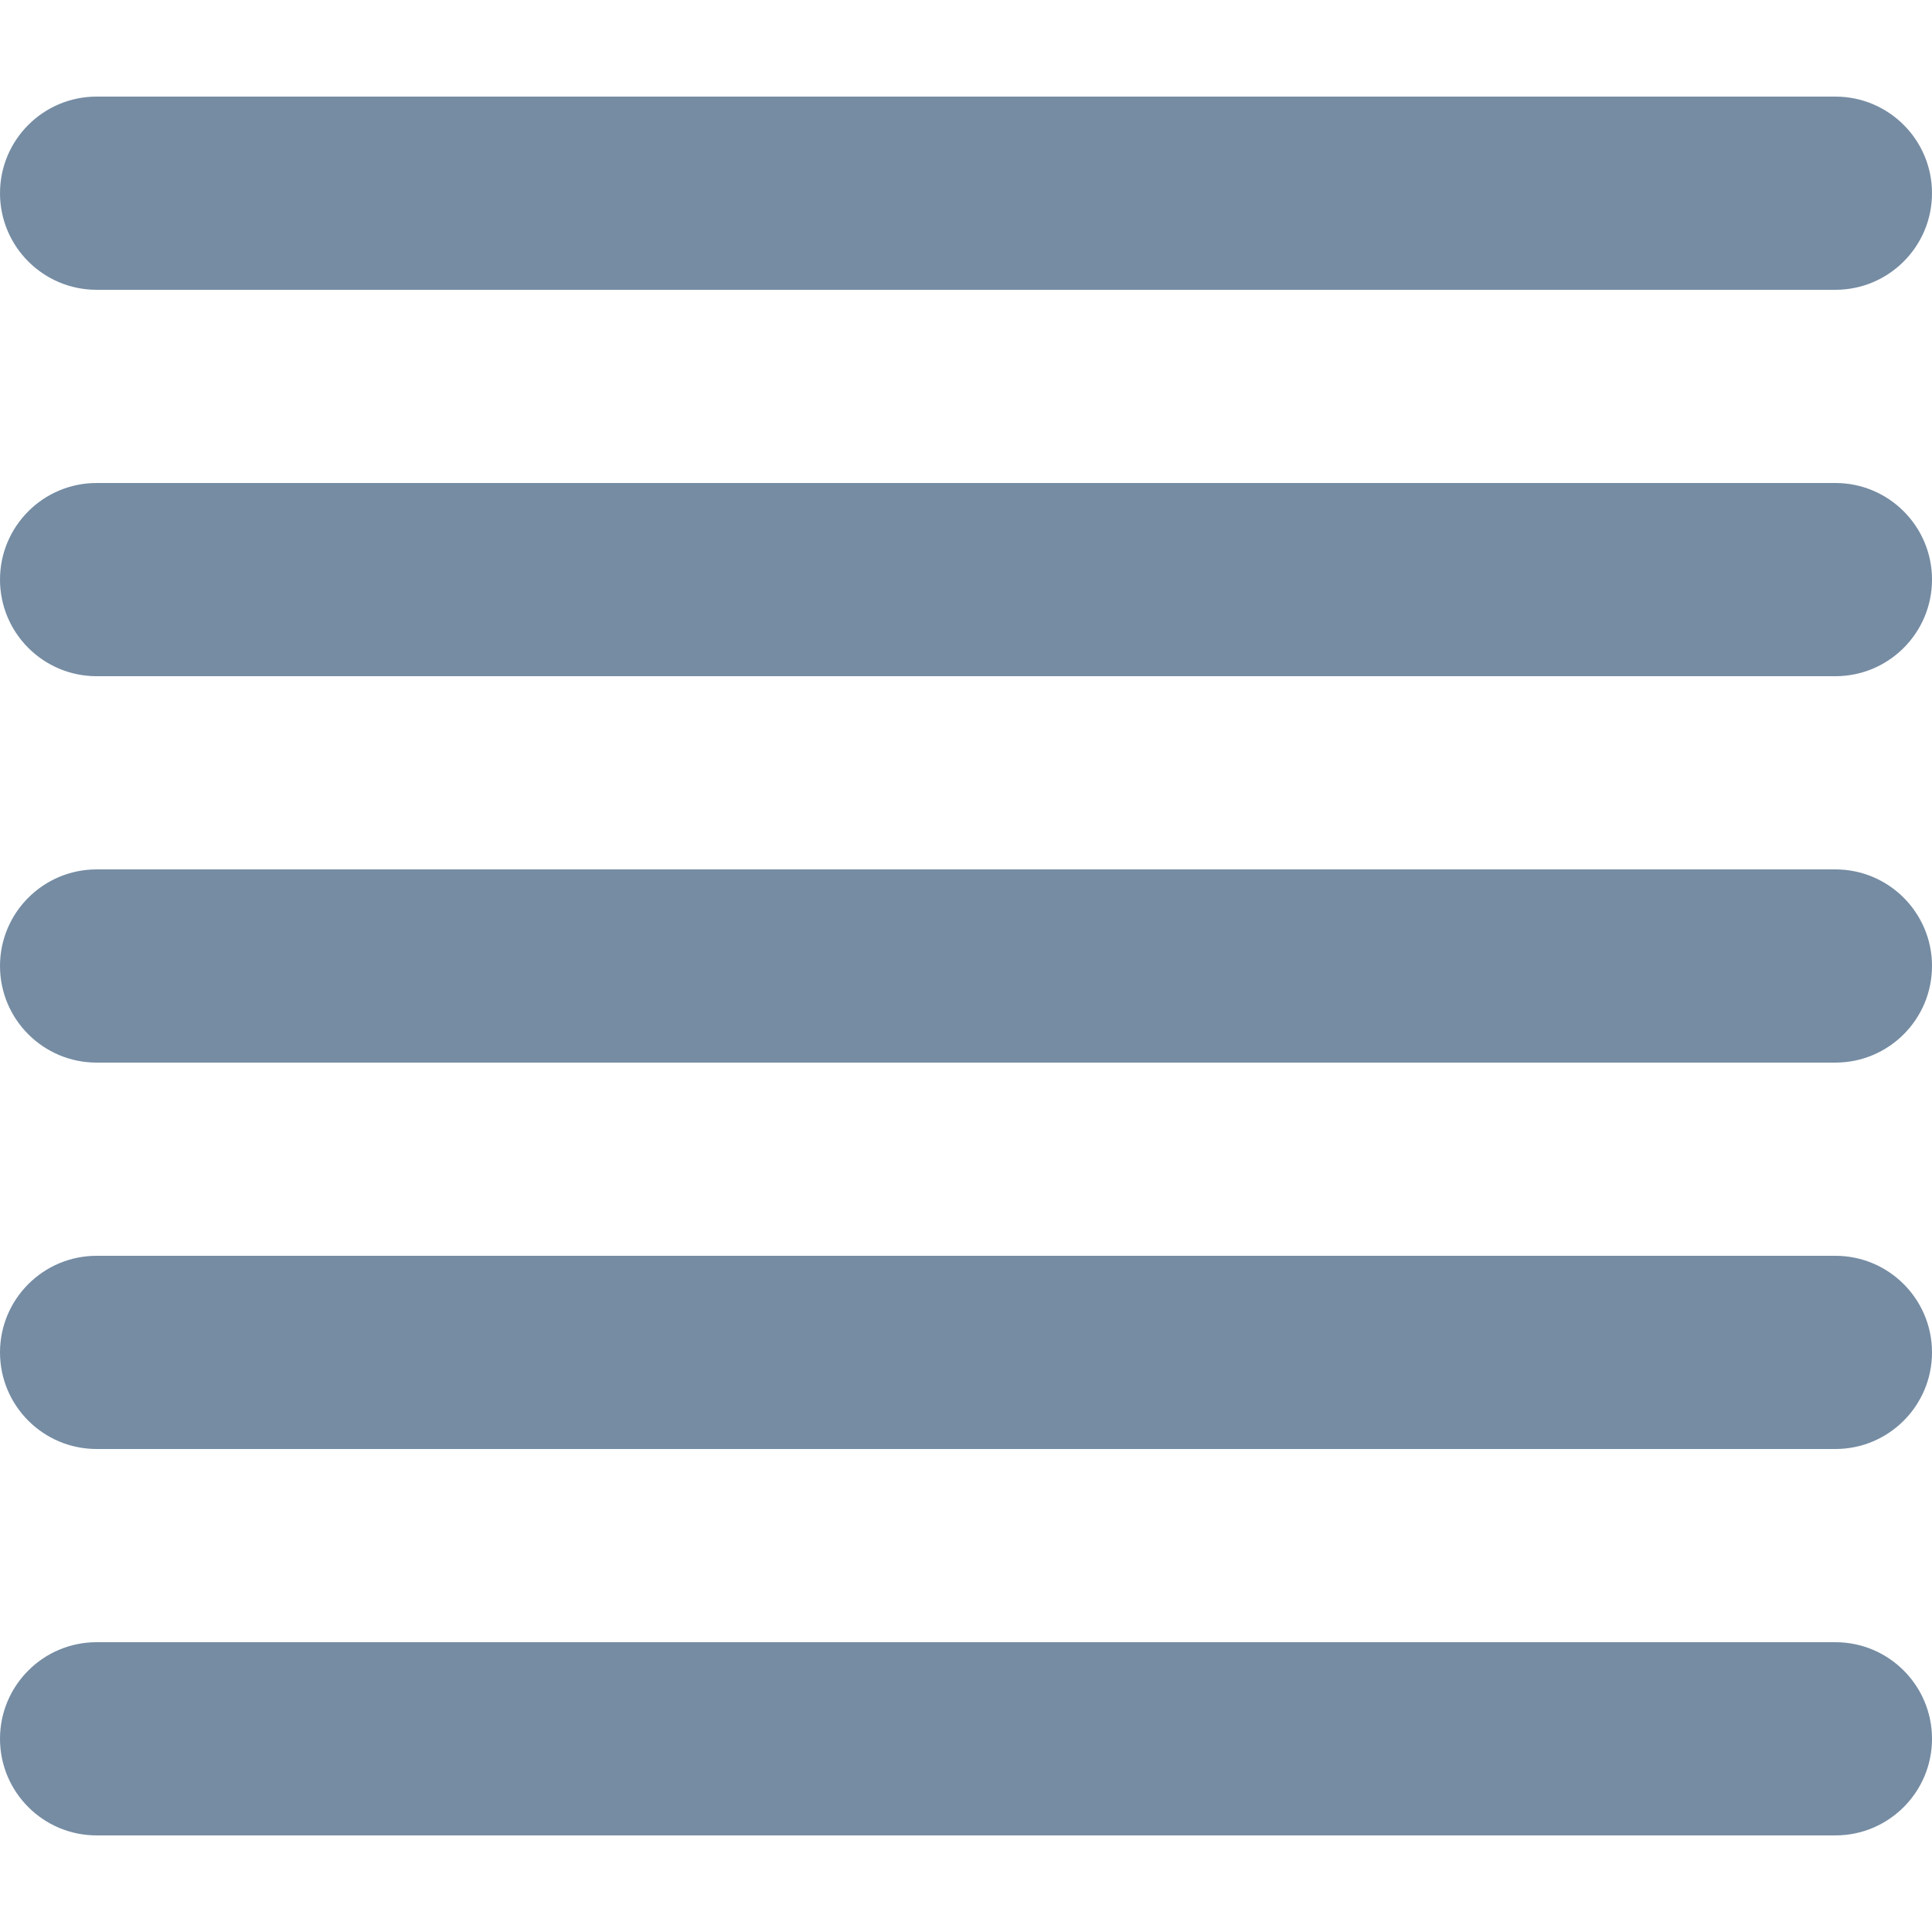 <?xml version="1.0" encoding="utf-8"?><!-- Uploaded to: SVG Repo, www.svgrepo.com, Generator: SVG Repo Mixer Tools -->
<svg width="800px" height="800px" viewBox="0 -1 20 20" id="meteor-icon-kit__regular-align-justify" fill="none" xmlns="http://www.w3.org/2000/svg"><path fill-rule="evenodd" clip-rule="evenodd" d="M1 2C0.448 2 0 1.552 0 1C0 0.448 0.448 0 1 0H19C19.552 0 20 0.448 20 1C20 1.552 19.552 2 19 2H1zM1 6C0.448 6 0 5.552 0 5C0 4.448 0.448 4 1 4H19C19.552 4 20 4.448 20 5C20 5.552 19.552 6 19 6H1zM1 10C0.448 10 0 9.552 0 9C0 8.448 0.448 8 1 8H19C19.552 8 20 8.448 20 9C20 9.552 19.552 10 19 10H1zM1 14C0.448 14 0 13.552 0 13C0 12.448 0.448 12 1 12H19C19.552 12 20 12.448 20 13C20 13.552 19.552 14 19 14H1zM1 18C0.448 18 0 17.552 0 17C0 16.448 0.448 16 1 16H19C19.552 16 20 16.448 20 17C20 17.552 19.552 18 19 18H1z" fill="#758CA3"/></svg>